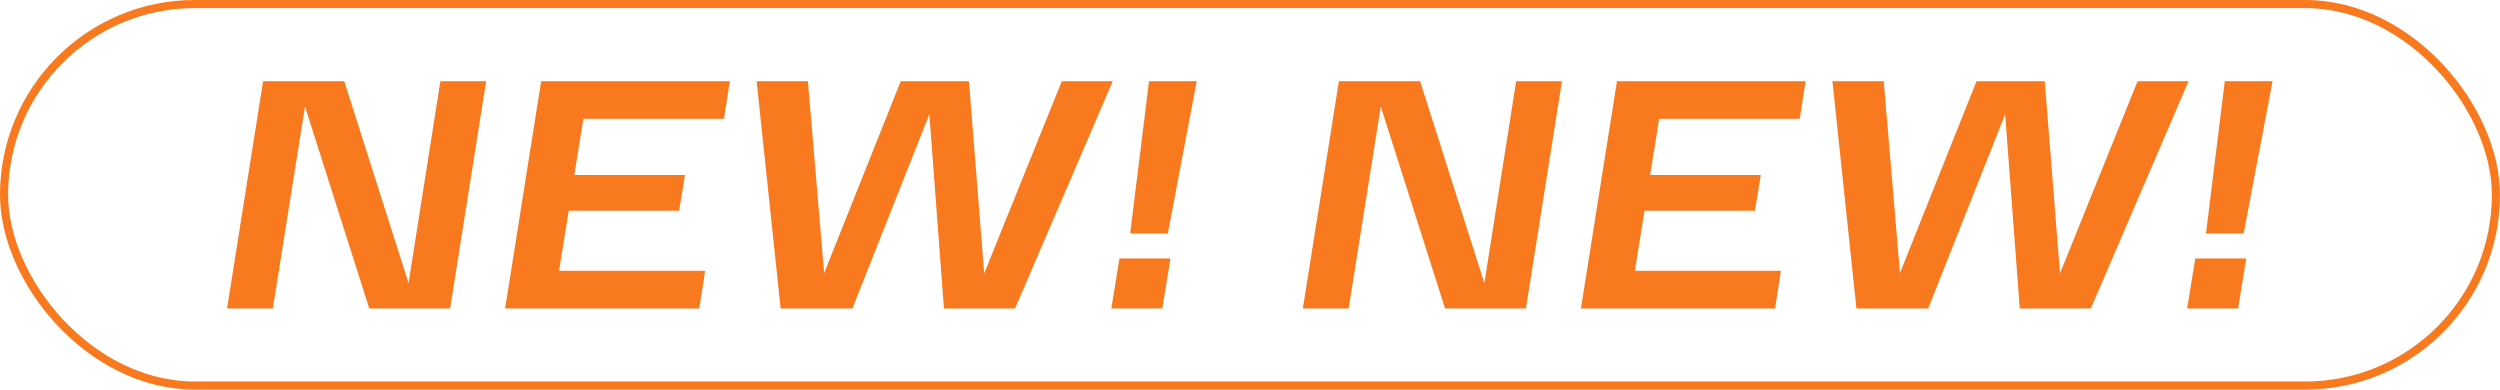 <?xml version="1.0" encoding="UTF-8"?> <svg xmlns="http://www.w3.org/2000/svg" width="308" height="48" viewBox="0 0 308 48" fill="none"><rect x="0.5" y="0.5" width="307" height="47" rx="23.5" stroke="#F9791F"></rect><path d="M54.254 10H59.894L55.454 38H45.494L37.574 13.12L33.614 38H27.974L32.414 10H42.414L50.334 34.88L54.254 10ZM89.192 14.64H71.872L70.752 21.56H84.392L83.672 25.96H70.072L68.872 33.36H86.872L86.152 38H62.232L66.672 10H89.912L89.192 14.64ZM130.815 10H137.095L125.055 38H116.295L114.495 14.08L105.015 38H96.175L93.215 10H99.535L101.535 33.64L110.975 10H119.375L121.255 33.68L130.815 10ZM143.878 28.76H139.238L141.558 10H147.438L143.878 28.76ZM136.918 38L137.918 31.84H144.198L143.198 38H136.918ZM186.793 10H192.433L187.993 38H178.033L170.113 13.12L166.153 38H160.513L164.953 10H174.953L182.873 34.88L186.793 10ZM221.731 14.64H204.411L203.291 21.56H216.931L216.211 25.96H202.611L201.411 33.36H219.411L218.691 38H194.771L199.211 10H222.451L221.731 14.64ZM263.354 10H269.634L257.594 38H248.834L247.034 14.08L237.554 38H228.714L225.754 10H232.074L234.074 33.64L243.514 10H251.914L253.794 33.68L263.354 10ZM276.417 28.76H271.777L274.097 10H279.977L276.417 28.76ZM269.457 38L270.457 31.84H276.737L275.737 38H269.457Z" fill="#F9791F"></path></svg> 